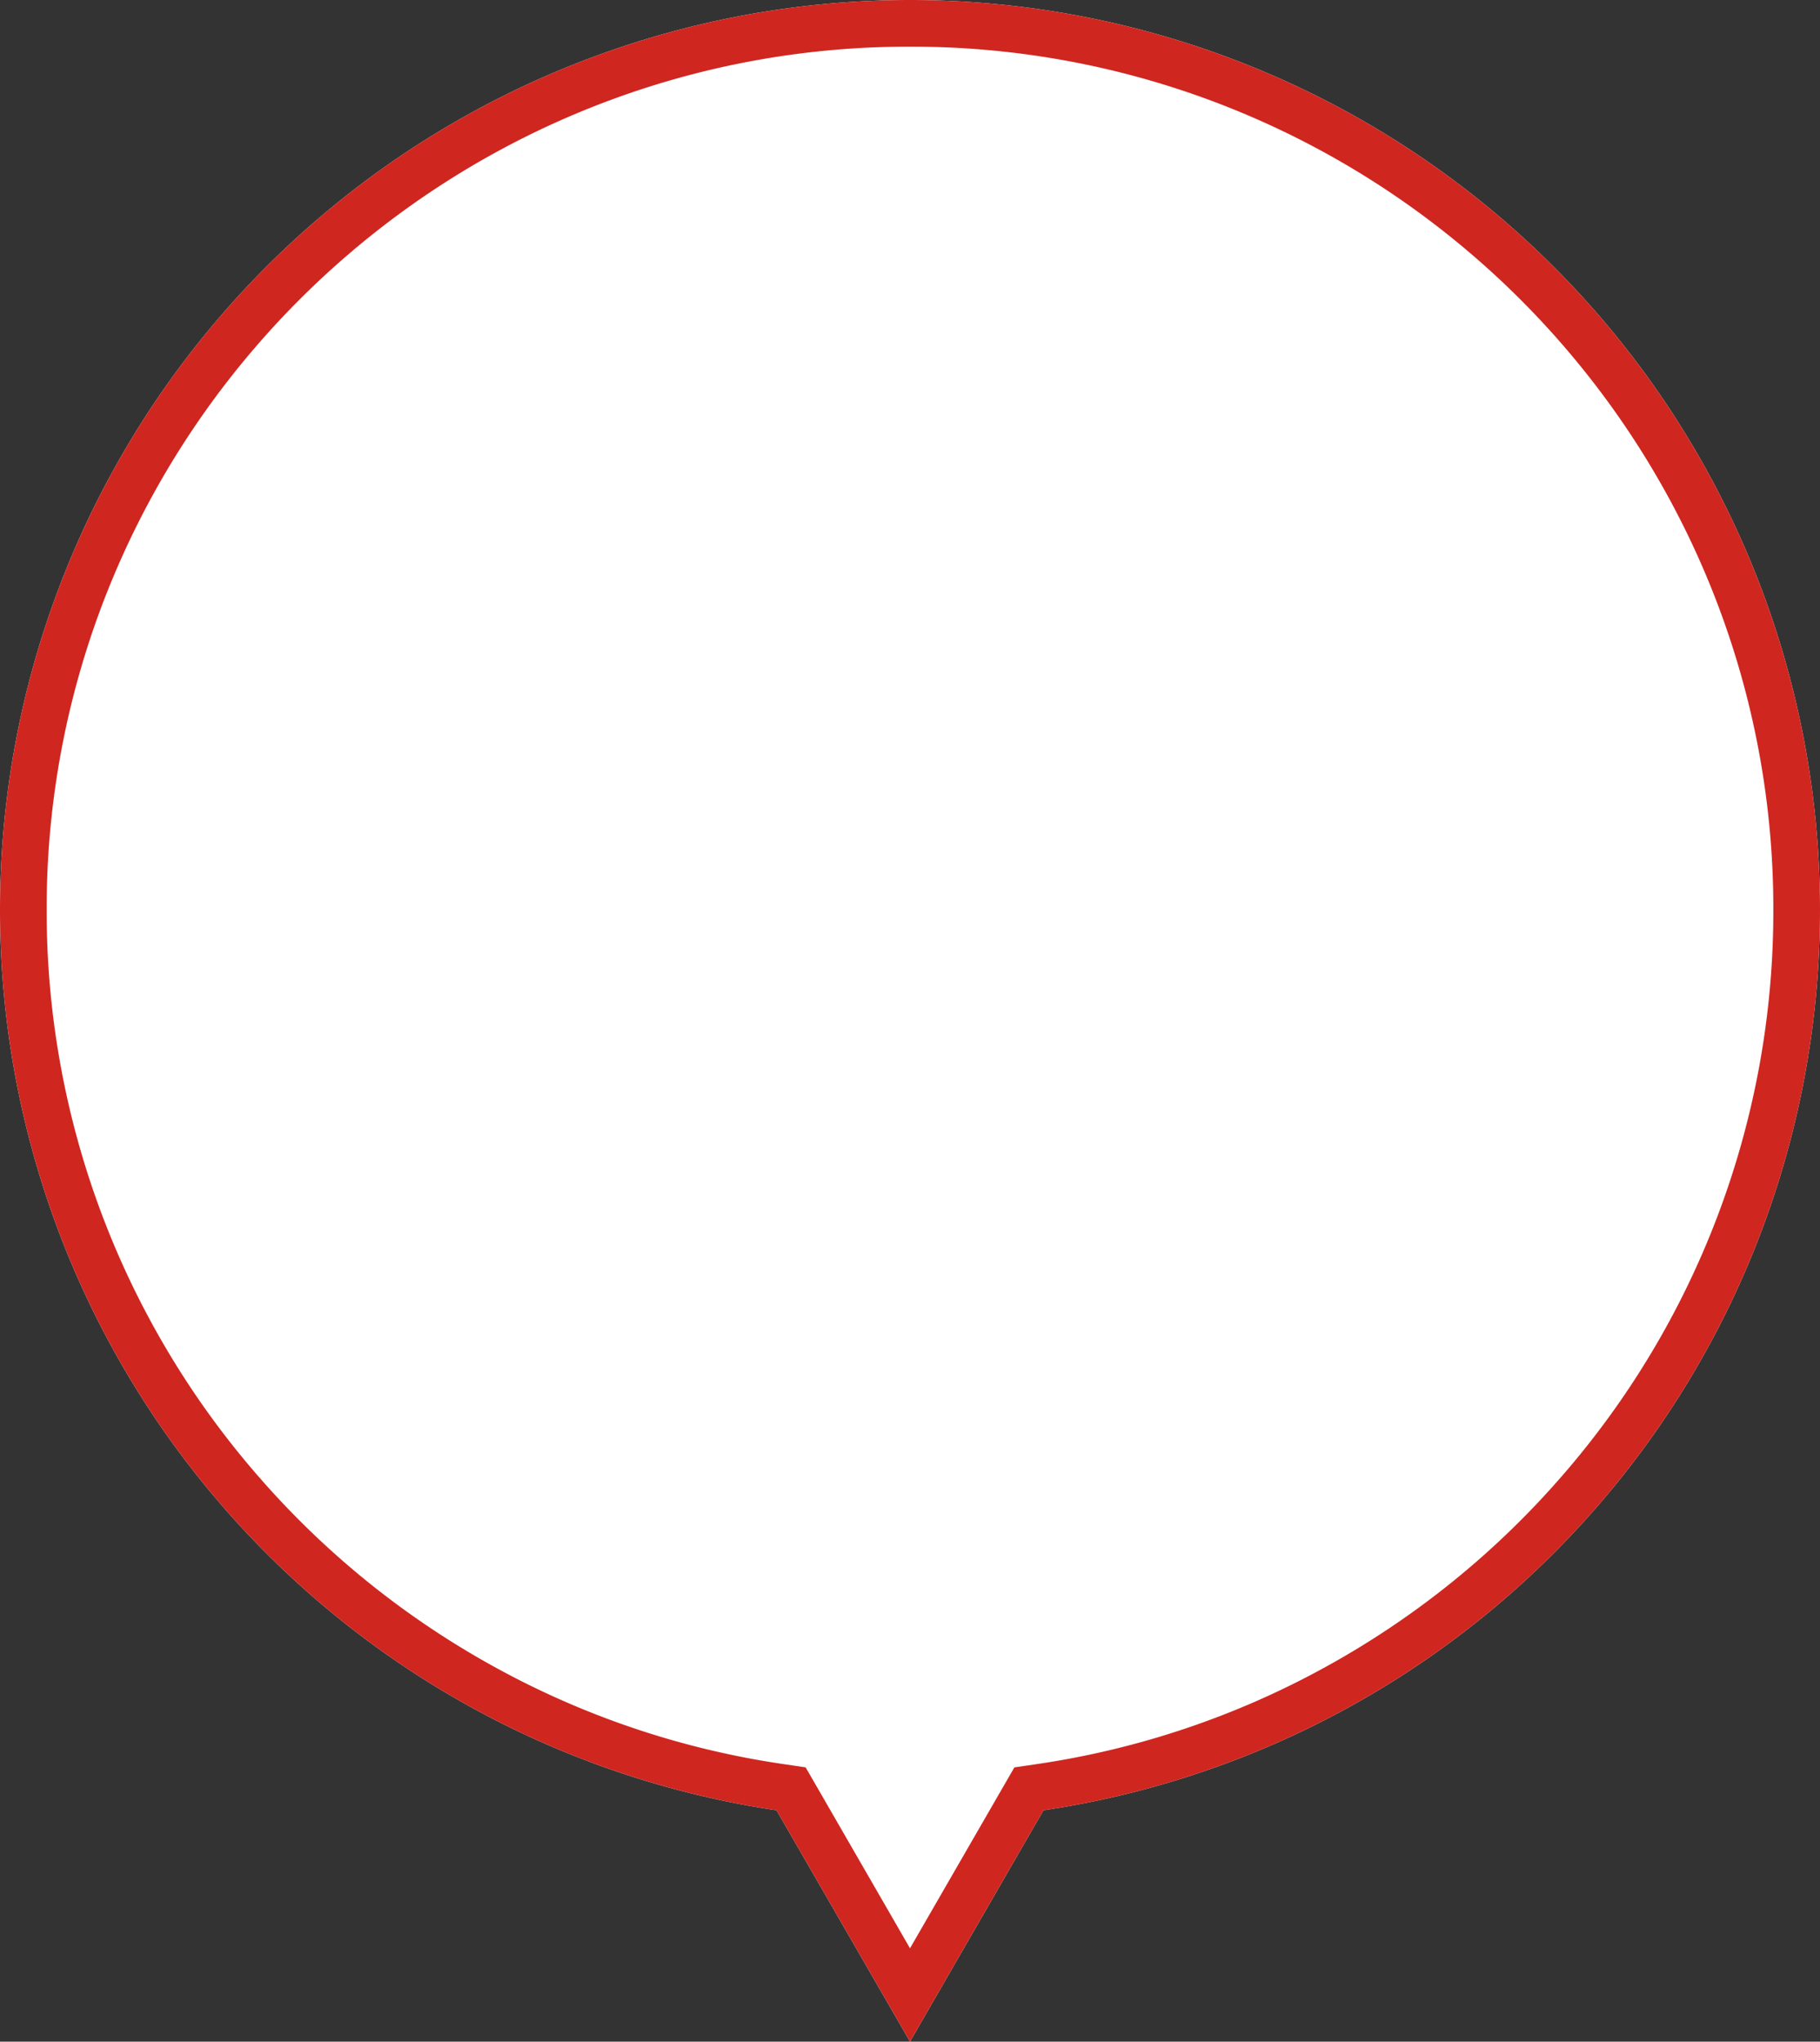<svg xmlns="http://www.w3.org/2000/svg" width="156" height="175.001" viewBox="0 0 156 175.001"><rect x="0" y="0" width="156" height="175.001" fill="#333333" stroke="none"/><defs><style>.a{fill:#fff;}.b{fill:#d02620;}</style></defs><g transform="translate(-731 -3154)"><path class="a" d="M-1777.442-4773.833A78.015,78.015,0,0,1-1844-4851a78,78,0,0,1,78-78,78,78,0,0,1,78,78,78.015,78.015,0,0,1-66.558,77.167L-1766-4754Z" transform="translate(2575 8083)"/><path class="b" d="M-1766-4762l8.945-15.505,1.916-.282a73.305,73.305,0,0,0,24.93-8.422,74.085,74.085,0,0,0,20.035-16.208,73.735,73.735,0,0,0,13.333-22.191A73.709,73.709,0,0,0-1692-4851a73.532,73.532,0,0,0-5.814-28.8,74.013,74.013,0,0,0-6.822-12.568,74.538,74.538,0,0,0-9.039-10.955,74.559,74.559,0,0,0-10.955-9.039,73.99,73.99,0,0,0-12.568-6.822A73.528,73.528,0,0,0-1766-4925a73.528,73.528,0,0,0-28.8,5.814,73.986,73.986,0,0,0-12.568,6.822,74.559,74.559,0,0,0-10.955,9.039,74.538,74.538,0,0,0-9.039,10.955,74.013,74.013,0,0,0-6.822,12.568A73.532,73.532,0,0,0-1840-4851a73.709,73.709,0,0,0,4.841,26.387,73.735,73.735,0,0,0,13.333,22.191,74.084,74.084,0,0,0,20.035,16.208,73.3,73.3,0,0,0,24.929,8.422l1.916.282.968,1.677L-1766-4762m0,8-11.442-19.834A78.015,78.015,0,0,1-1844-4851a78,78,0,0,1,78-78,78,78,0,0,1,78,78,78.015,78.015,0,0,1-66.558,77.167Z" transform="translate(2575 8083)"/></g></svg>